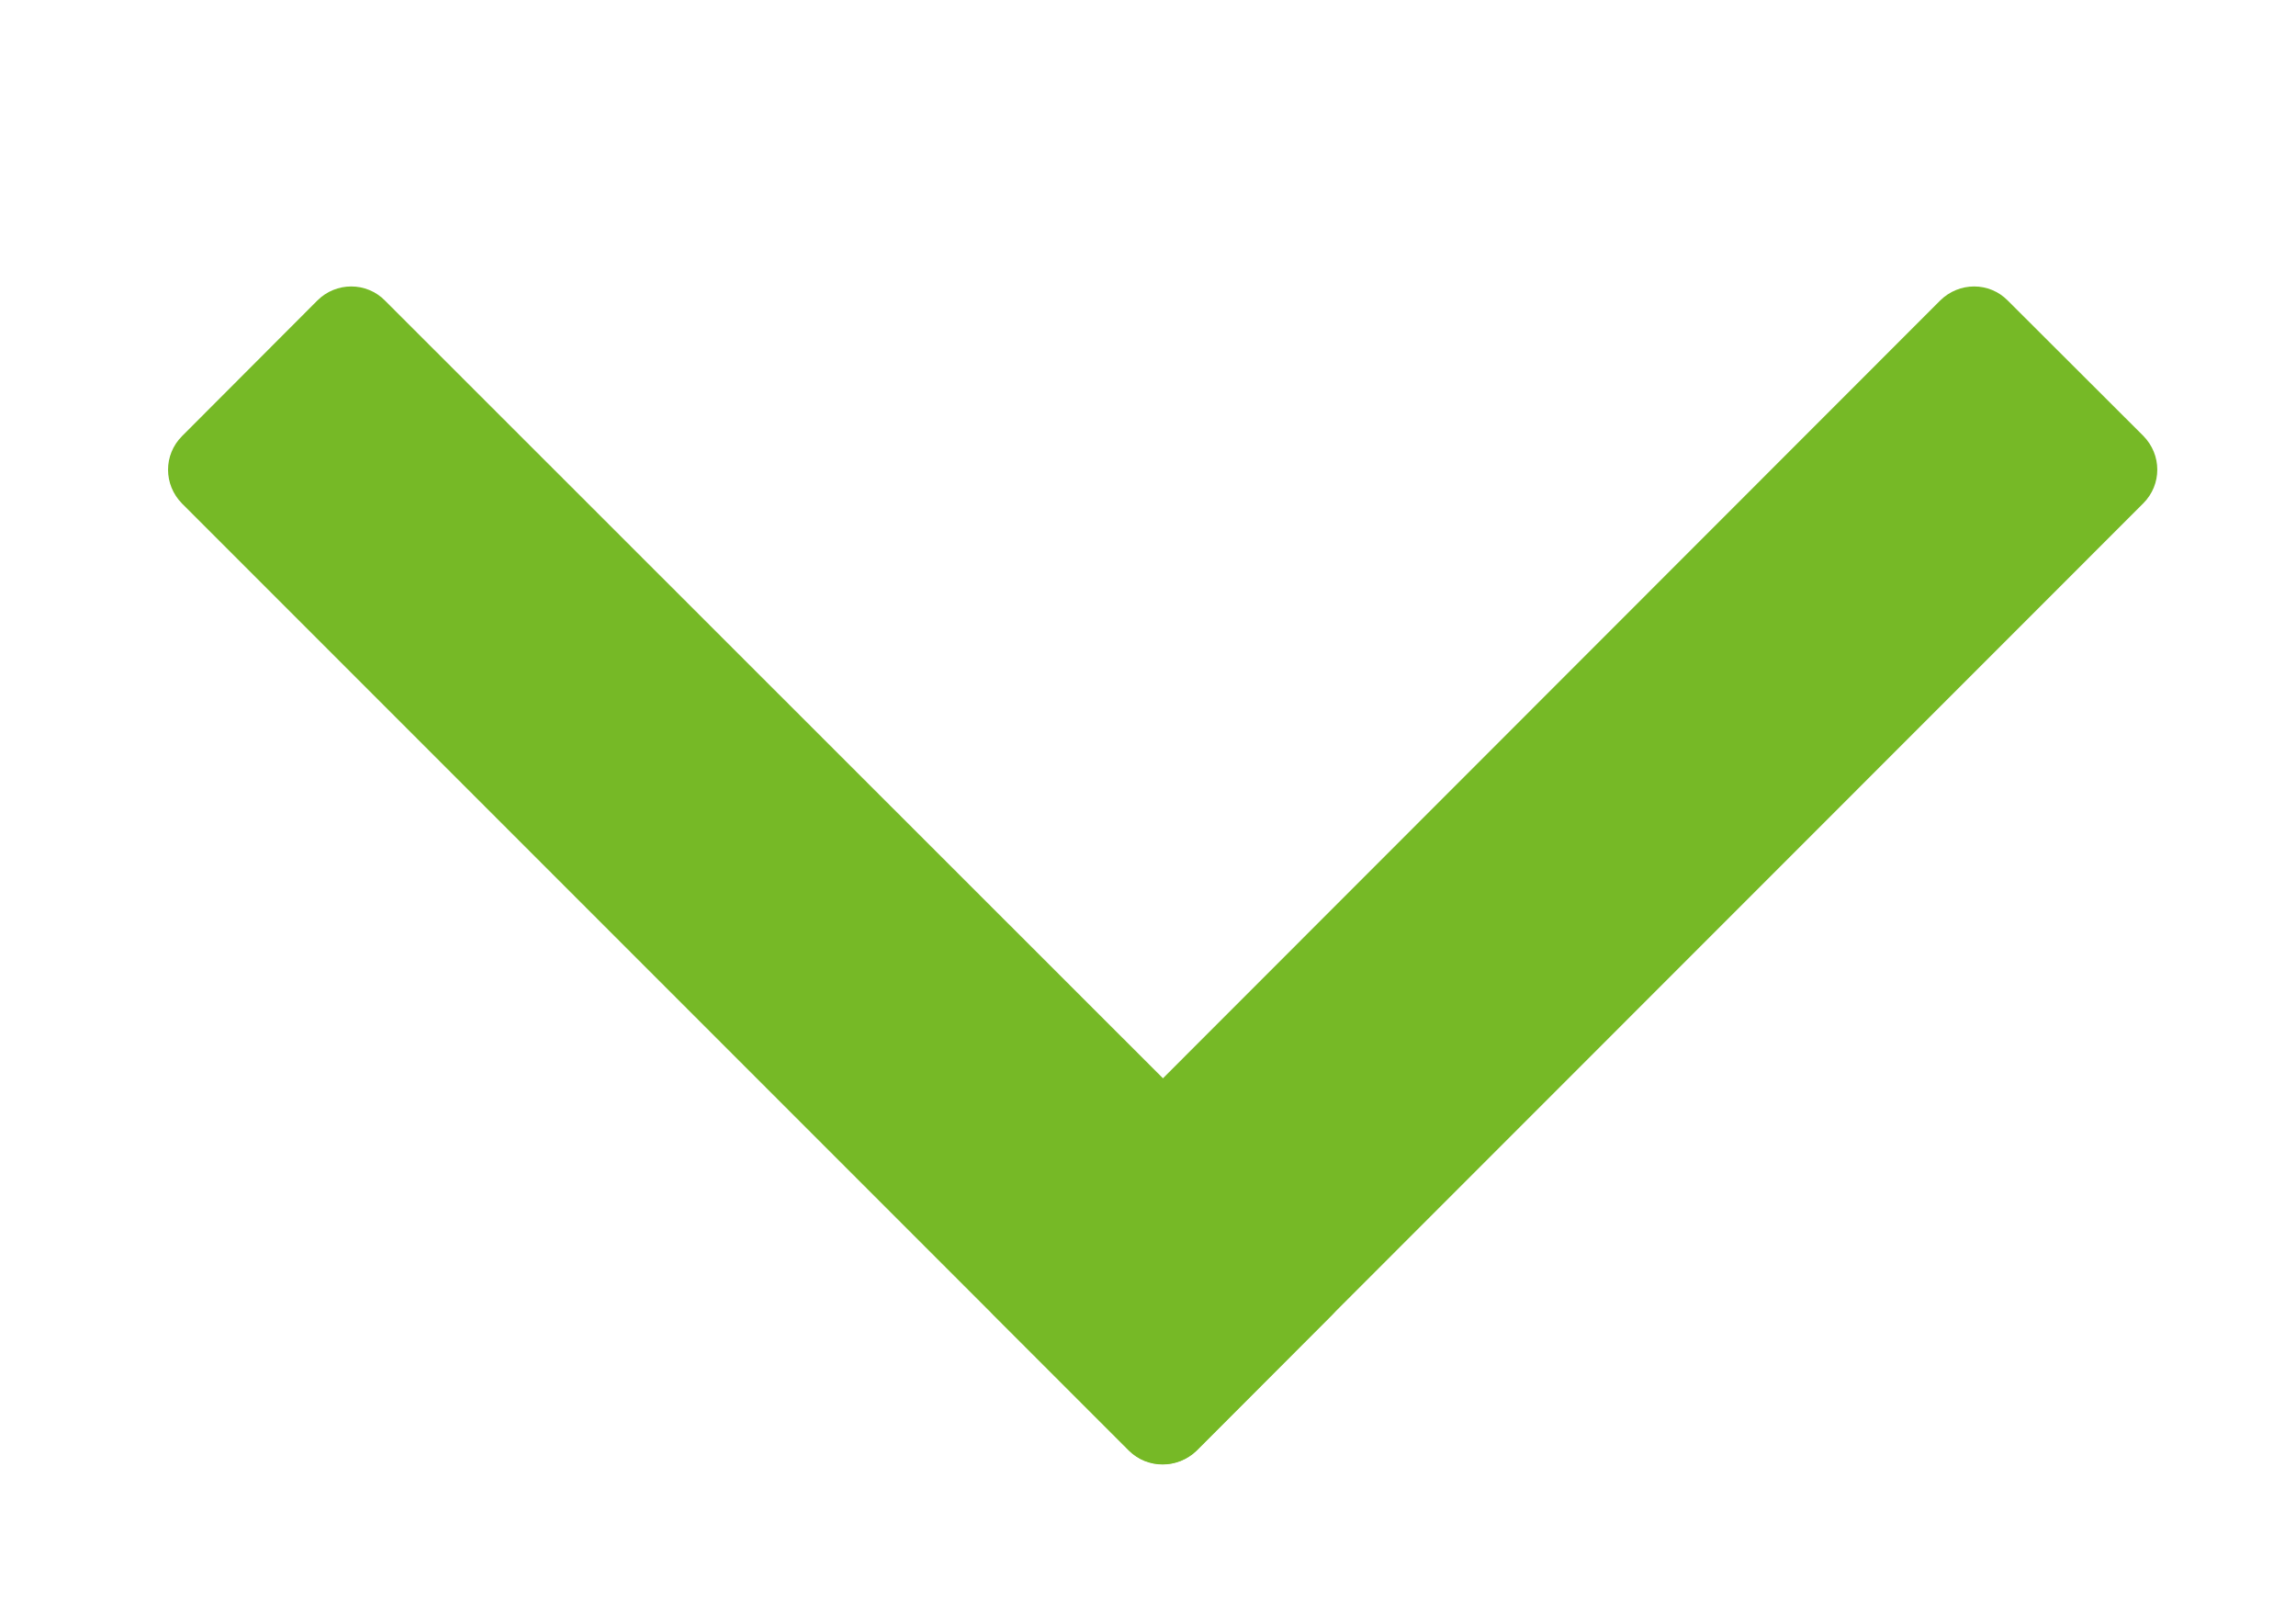 <?xml version="1.0" encoding="utf-8"?>
<!-- Generator: Adobe Illustrator 16.0.4, SVG Export Plug-In . SVG Version: 6.00 Build 0)  -->
<!DOCTYPE svg PUBLIC "-//W3C//DTD SVG 1.1//EN" "http://www.w3.org/Graphics/SVG/1.1/DTD/svg11.dtd">
<svg version="1.1" id="Layer_1" xmlns="http://www.w3.org/2000/svg" xmlns:xlink="http://www.w3.org/1999/xlink" x="0px" y="0px"
	 width="9.079px" height="6.333px" viewBox="0 0 9.079 6.333" enable-background="new 0 0 9.079 6.333" xml:space="preserve">
<path fill="#76B926" d="M4.464,5.734c0.074,0.073,0.193,0.073,0.268,0L8.475,1.99c0.074-0.074,0.074-0.192,0-0.267L7.939,1.188
	c-0.073-0.074-0.192-0.074-0.267,0L3.93,4.932c-0.074,0.074-0.074,0.193,0,0.268L4.464,5.734z"/>
<path fill="#76B926" d="M5.267,5.199c0.073-0.074,0.073-0.193,0-0.268L1.522,1.188c-0.073-0.074-0.193-0.074-0.267,0L0.72,1.724
	c-0.074,0.074-0.074,0.192,0,0.267l3.744,3.744c0.073,0.073,0.193,0.073,0.268,0L5.267,5.199z"/>
</svg>
